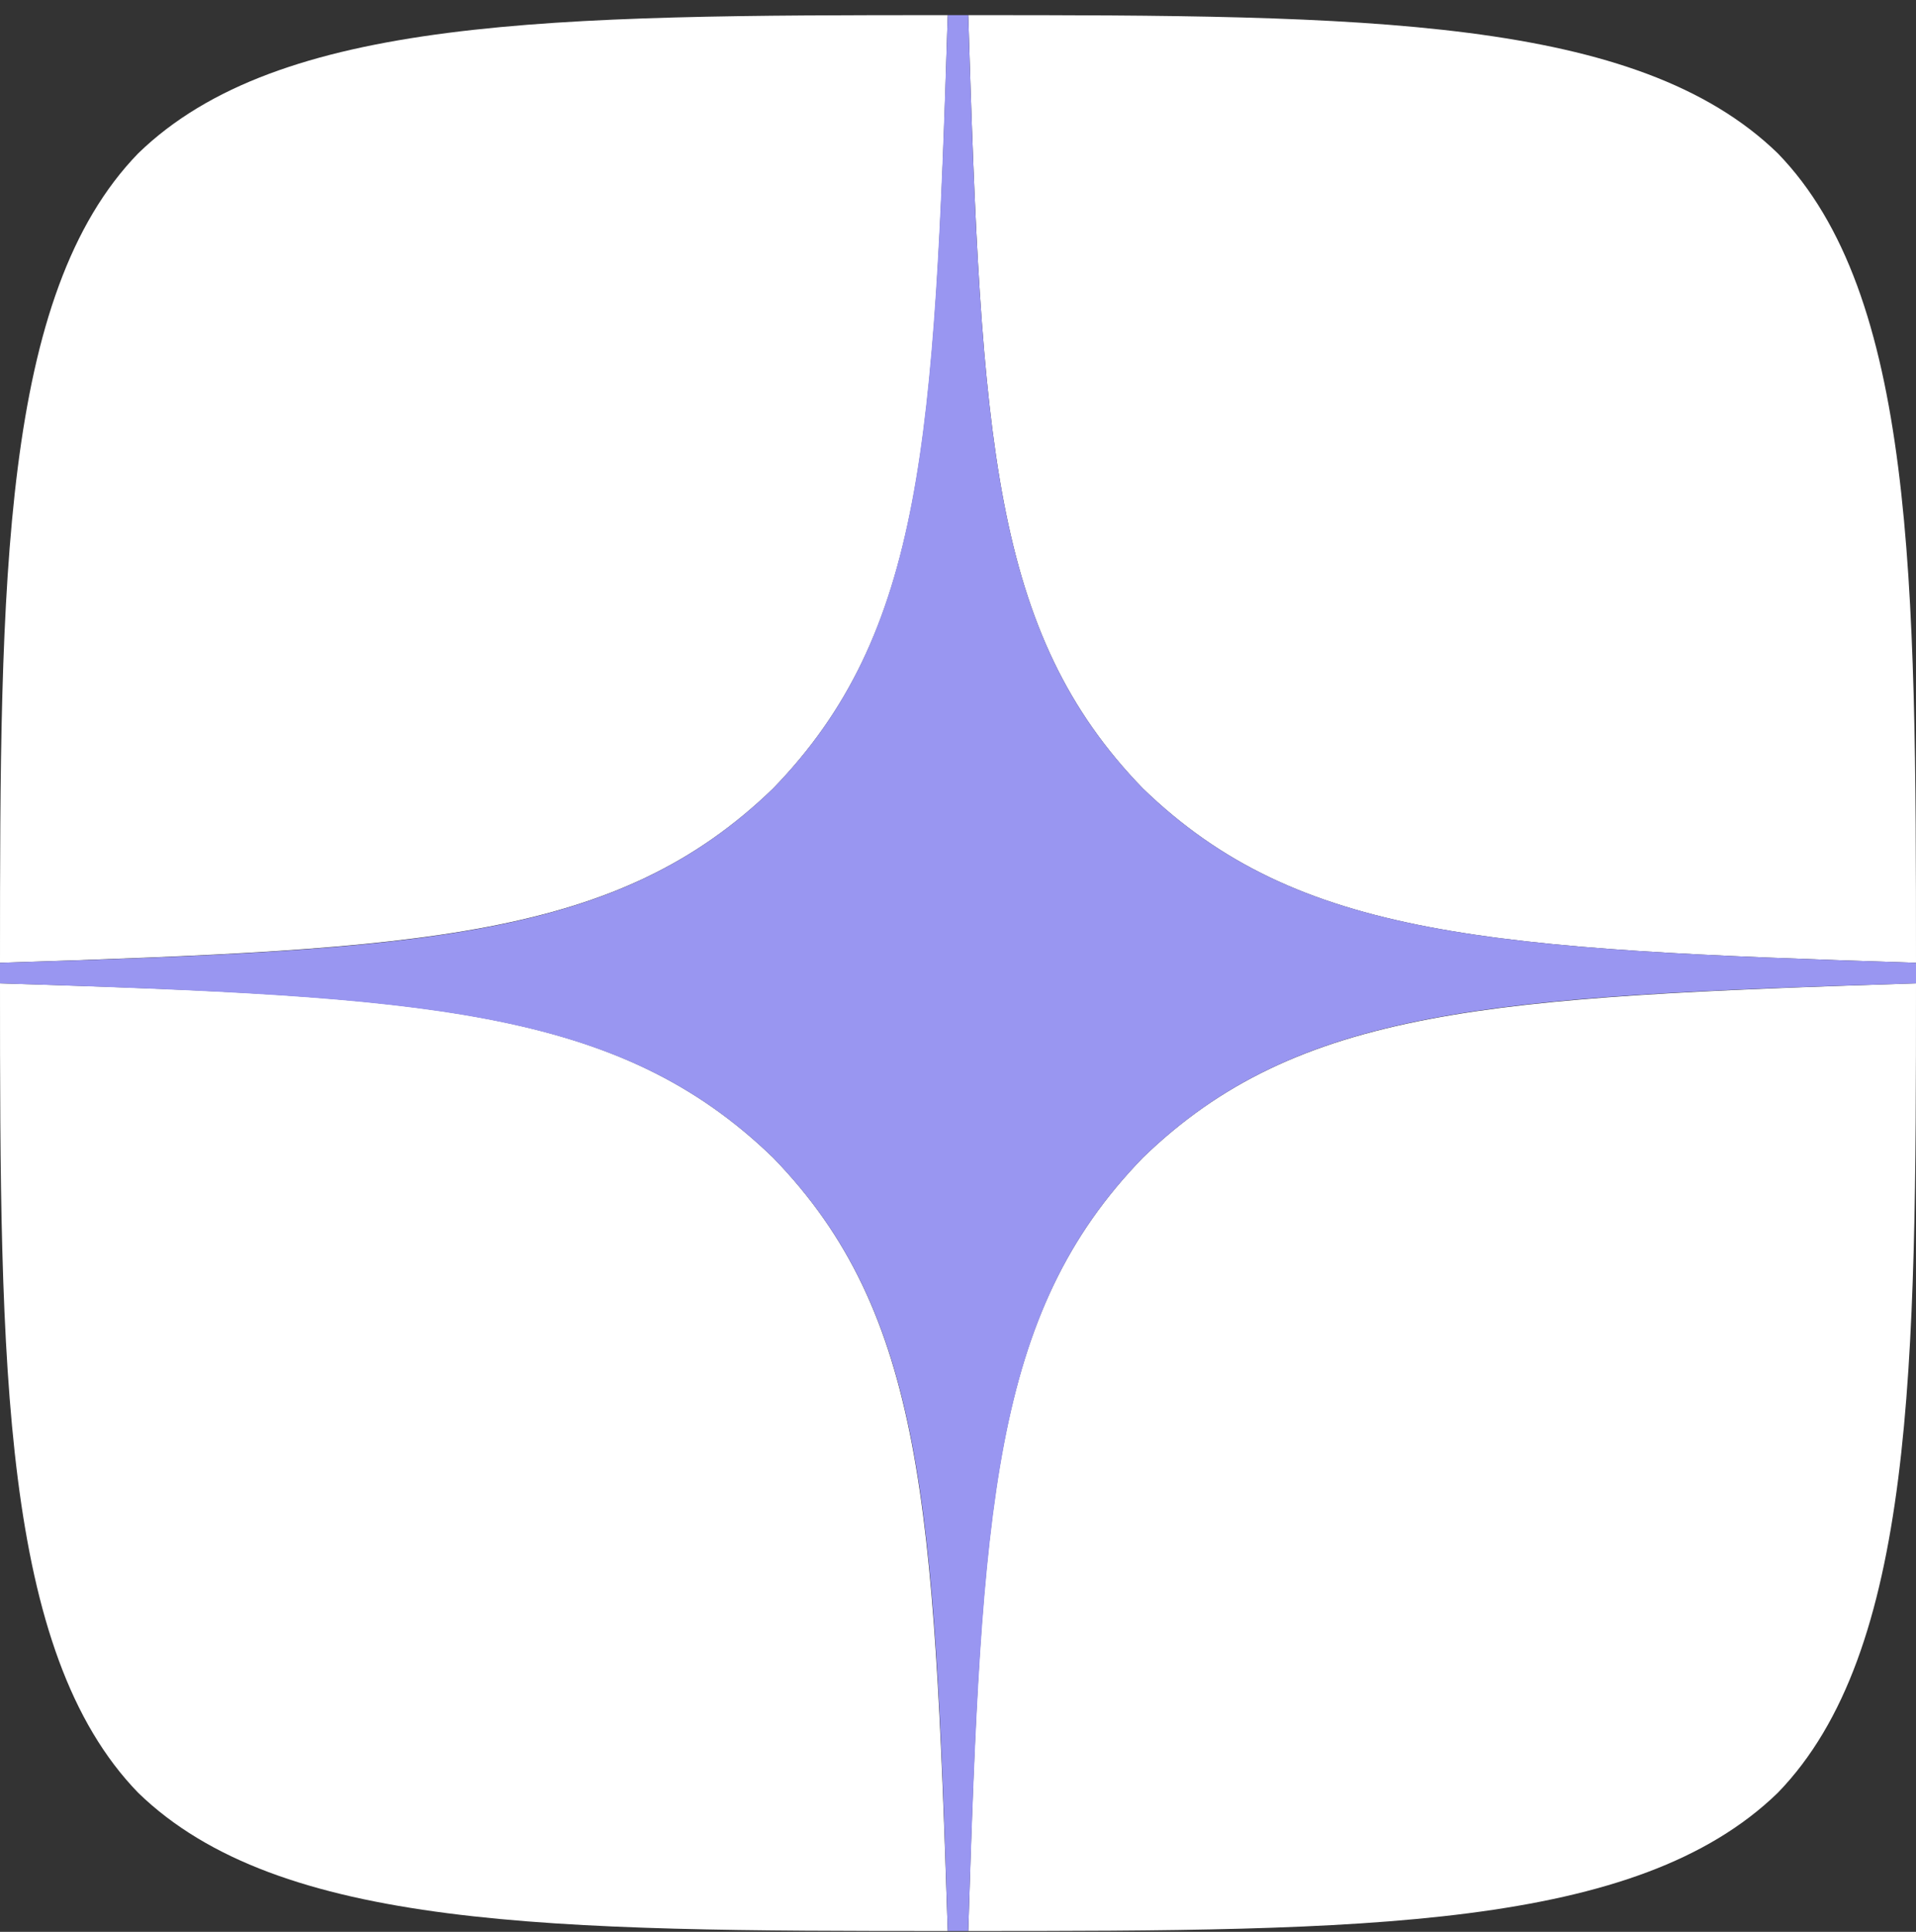 <svg width="120" height="121" viewBox="0 0 120 121" fill="none" xmlns="http://www.w3.org/2000/svg">
<rect x="0" y="0" width="120" height="121" fill="#333333" stroke="none"/>
<g clip-path="url(#clip0_143_483)">
<path d="M71.571 72.518C62.143 82.247 61.457 94.375 60.643 120.947C85.414 120.947 102.514 120.861 111.343 112.29C119.914 103.461 120 85.547 120 61.59C93.429 62.447 81.3 63.09 71.571 72.518ZM0 61.59C0 85.547 0.086 103.461 8.657 112.29C17.486 120.861 34.586 120.947 59.357 120.947C58.5 94.375 57.857 82.247 48.429 72.518C38.7 63.09 26.571 62.404 0 61.59ZM59.357 0.947C34.629 0.947 17.486 1.032 8.657 9.604C0.086 18.433 0 36.347 0 60.304C26.571 59.447 38.7 58.804 48.429 49.375C57.857 39.647 58.543 27.518 59.357 0.947ZM71.571 49.375C62.143 39.647 61.457 27.518 60.643 0.947C85.414 0.947 102.514 1.032 111.343 9.604C119.914 18.433 120 36.347 120 60.304C93.429 59.447 81.3 58.804 71.571 49.375Z" fill="white"/>
<path d="M120 61.59V60.304C93.429 59.447 81.3 58.804 71.571 49.375C62.143 39.647 61.457 27.518 60.643 0.947H59.357C58.5 27.518 57.857 39.647 48.429 49.375C38.7 58.804 26.571 59.49 0 60.304V61.59C26.571 62.447 38.7 63.09 48.429 72.518C57.857 82.247 58.543 94.375 59.357 120.947H60.643C61.5 94.375 62.143 82.247 71.571 72.518C81.3 63.09 93.429 62.404 120 61.59Z" fill="#9996F1"/>
</g>
<defs>
<clipPath id="clip0_143_483">
<rect width="120" height="120" fill="white" transform="translate(0 0.947)"/>
</clipPath>
</defs>
</svg>
